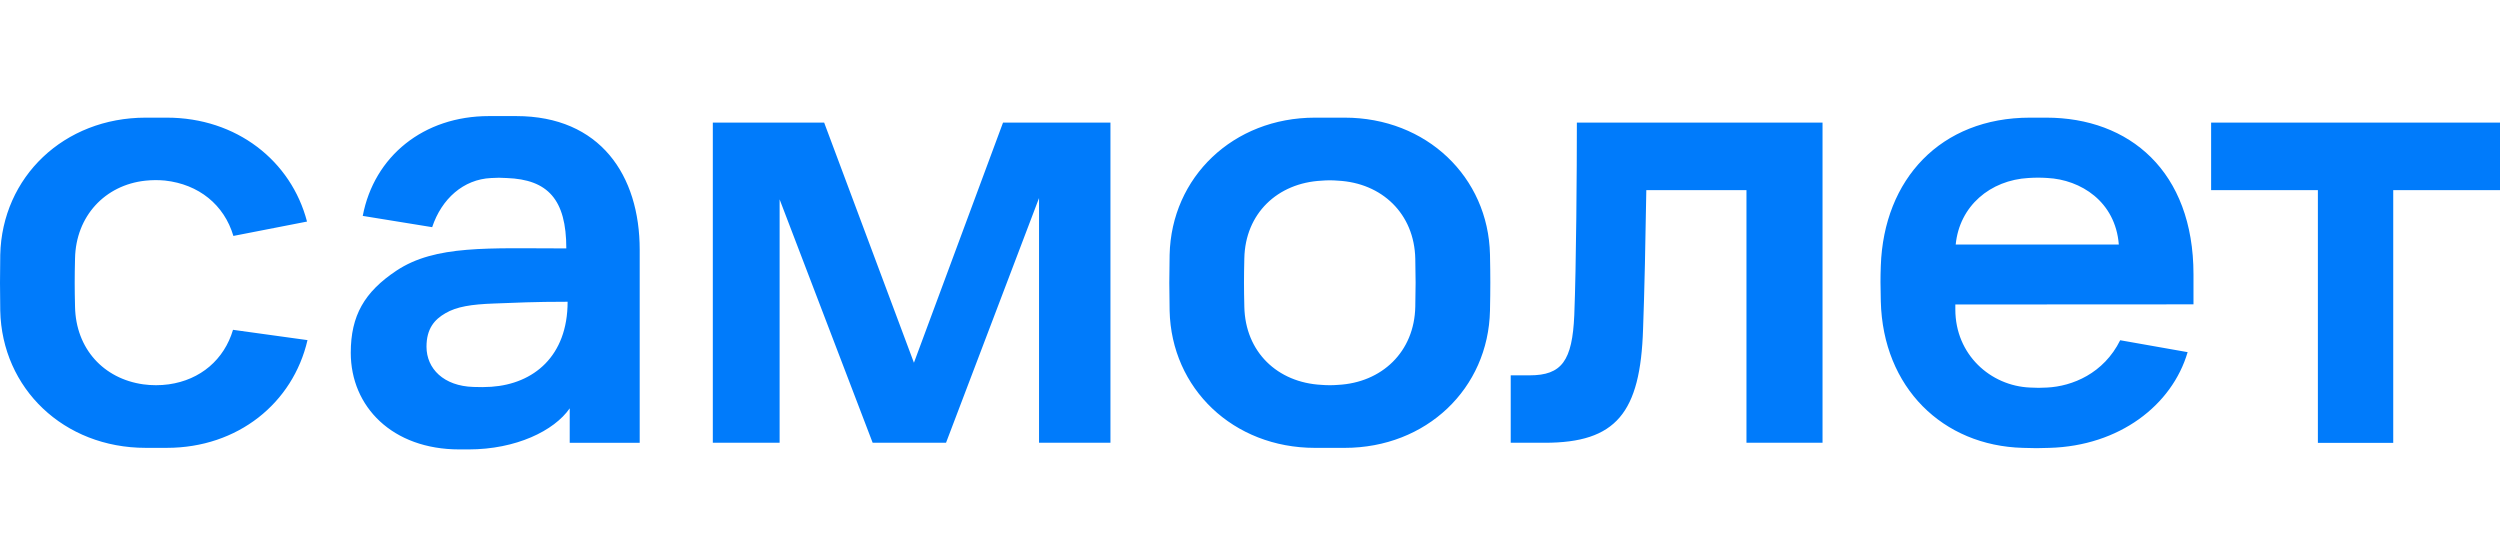 <?xml version="1.0" encoding="UTF-8"?> <svg xmlns="http://www.w3.org/2000/svg" width="150" height="33" viewBox="0 0 150 33" fill="none"><path d="M30.971 6.965C36.016 6.965 38.385 10.525 38.382 14.991V26.569H34.183V24.5C33.25 25.848 30.956 26.965 28.114 26.965H27.561C23.539 26.965 21.046 24.402 21.046 21.167C21.046 18.933 21.867 17.519 23.781 16.243C26.125 14.682 29.315 14.905 33.979 14.905C33.979 11.963 32.868 10.771 30.406 10.682C30.093 10.659 29.777 10.659 29.464 10.682C27.809 10.759 26.499 11.923 25.93 13.63L21.765 12.954C22.447 9.372 25.417 6.965 29.338 6.965H30.971ZM122.775 7.059C127.753 7.059 131.609 10.266 131.609 16.462V18.261L117.32 18.269V18.565C117.32 21.283 119.437 23.155 121.802 23.253C122.142 23.275 122.484 23.275 122.825 23.253C124.336 23.177 126.222 22.412 127.212 20.414L131.258 21.129C130.324 24.315 127.157 26.755 122.972 26.872C122.144 26.896 122.258 26.897 121.375 26.872C116.571 26.746 112.974 23.258 112.848 18.077C112.823 17.035 112.823 16.716 112.848 15.955C113.024 10.748 116.442 7.059 121.802 7.059H122.775ZM80.678 7.059C85.585 7.059 89.297 10.62 89.399 15.267C89.426 16.563 89.426 17.344 89.399 18.639C89.298 23.313 85.585 26.872 80.678 26.872H78.899C73.992 26.872 70.28 23.313 70.177 18.639C70.152 17.344 70.152 16.588 70.177 15.292C70.28 10.627 73.992 7.059 78.899 7.059H80.678ZM10.01 7.059C14.196 7.059 17.47 9.652 18.421 13.294L14.003 14.156C13.451 12.286 11.924 11.055 9.896 10.833C9.504 10.796 9.11 10.799 8.719 10.841C6.304 11.101 4.552 12.962 4.502 15.509C4.475 16.637 4.475 17.278 4.502 18.406C4.552 20.929 6.22 22.725 8.591 23.06C9.101 23.13 9.618 23.13 10.128 23.06C12.033 22.792 13.451 21.573 13.981 19.789L18.45 20.407C17.577 24.18 14.276 26.871 10.006 26.871H8.738C3.831 26.871 0.117 23.312 0.015 18.639C-0.005 17.344 -0.005 16.588 0.015 15.292C0.121 10.62 3.835 7.059 8.742 7.059H10.01ZM150 11.407H143.594V26.571H139.073V11.407H132.667V7.358H150V11.407ZM54.836 21.765L60.181 7.358H66.627V26.566H62.342V11.883L56.762 26.564H52.359L46.777 11.963V26.566H42.769V7.358H49.45L54.836 21.765ZM109.352 26.566H104.788V11.407H98.779C98.739 14.105 98.662 17.718 98.584 19.741C98.426 24.781 96.964 26.566 92.686 26.566H90.643V22.52H91.783C93.709 22.519 94.338 21.645 94.457 18.907C94.575 15.971 94.612 10.137 94.612 7.358H109.352V26.566ZM34.057 18.105C32.018 18.105 30.952 18.163 29.64 18.211C28.276 18.26 27.397 18.398 26.721 18.796C26.077 19.168 25.59 19.71 25.59 20.803C25.59 22.121 26.623 23.165 28.408 23.217C28.765 23.233 29.122 23.23 29.478 23.207C32.015 23.032 34.057 21.376 34.057 18.105ZM80.277 10.84C79.952 10.812 79.625 10.812 79.3 10.84C76.642 10.974 74.713 12.817 74.66 15.503C74.633 16.631 74.633 17.272 74.66 18.4C74.713 21.115 76.642 22.957 79.3 23.093C79.625 23.119 79.952 23.119 80.277 23.093C82.908 22.957 84.864 21.115 84.917 18.4C84.943 17.272 84.943 16.658 84.917 15.53C84.864 12.817 82.908 10.974 80.277 10.84ZM122.848 10.679C122.474 10.653 122.097 10.653 121.722 10.679V10.678C119.409 10.806 117.568 12.362 117.342 14.674H127.129C126.927 12.084 124.835 10.78 122.848 10.679Z" fill="#007BFB"></path></svg> 